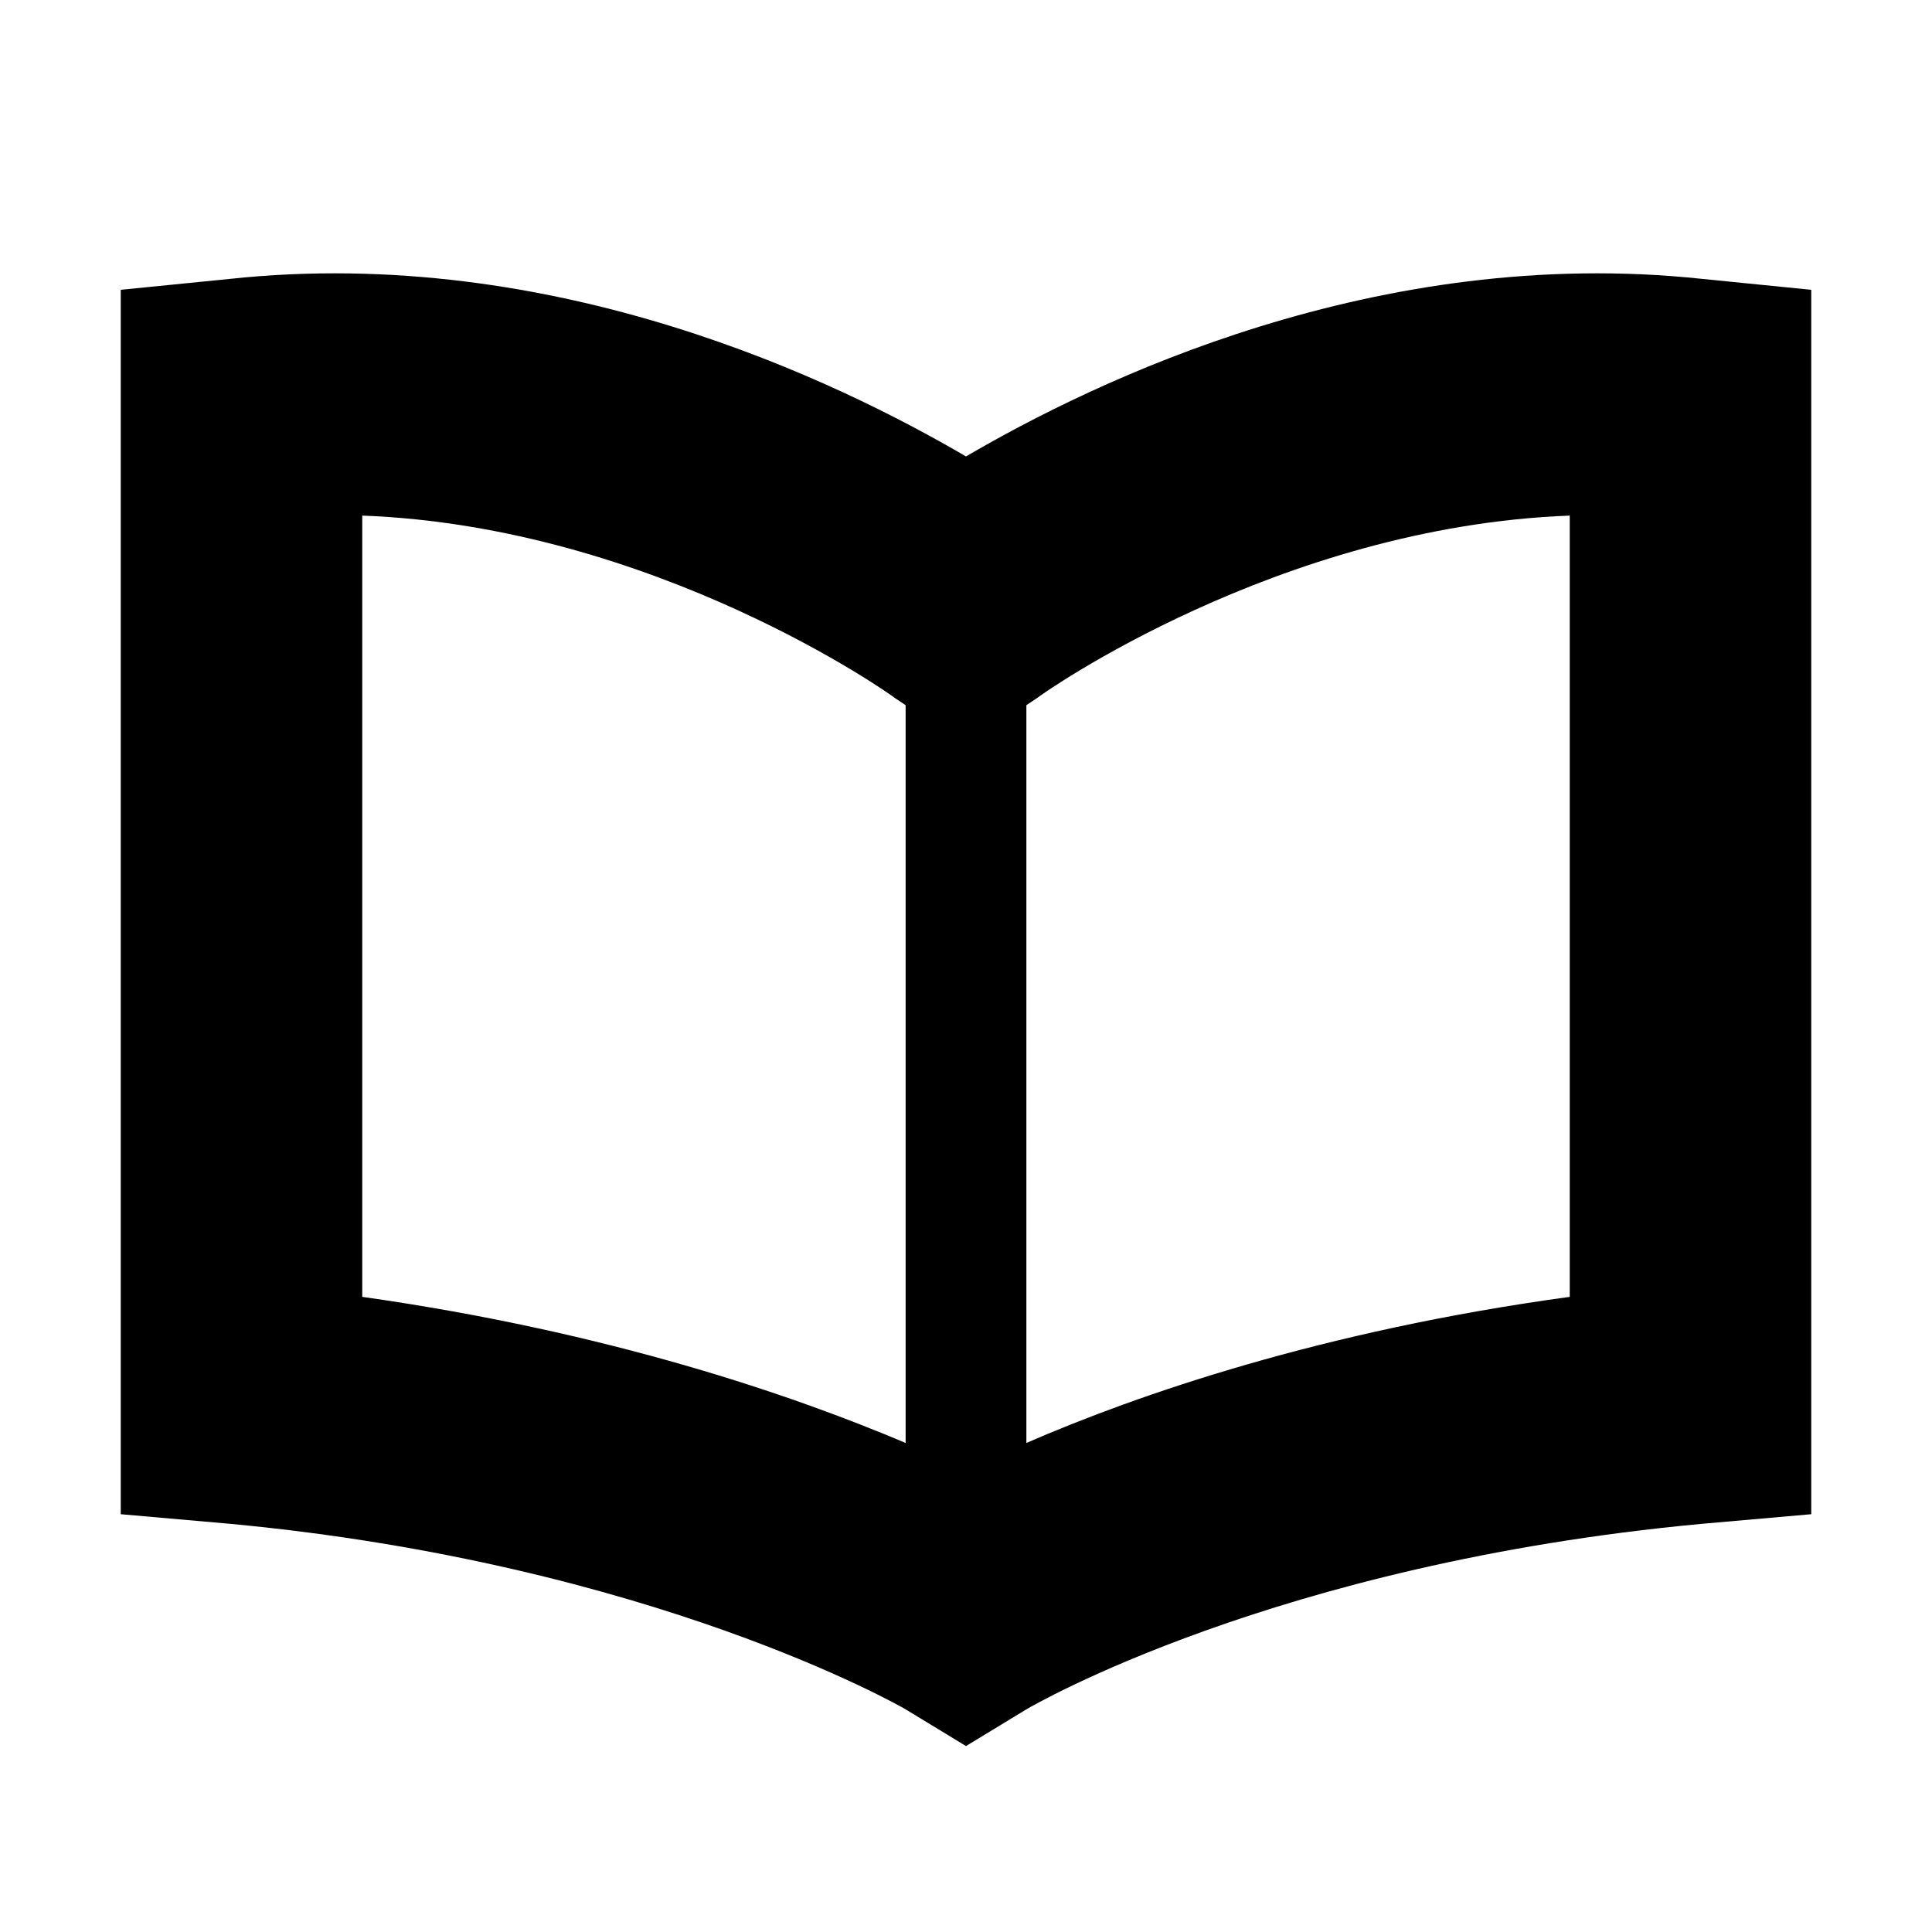 <?xml version="1.0" encoding="utf-8"?>
<!-- Generator: Adobe Illustrator 25.0.0, SVG Export Plug-In . SVG Version: 6.00 Build 0)  -->
<svg version="1.1" id="レイヤー_1" xmlns="http://www.w3.org/2000/svg" xmlns:xlink="http://www.w3.org/1999/xlink" x="0px"
	 y="0px" viewBox="0 0 16 16" style="enable-background:new 0 0 16 16;" xml:space="preserve">
<style type="text/css">
	.st0{fill:none;}
</style>
<g>
	<rect class="st0" width="16" height="16"/>
	<path d="M14.1,2.31C11.4,2.02,9.06,3.16,8,3.78C6.94,3.16,4.6,2.02,1.9,2.31L1,2.4v10.14l0.91,0.08c3.5,0.33,5.56,1.52,5.58,1.53
		L8,14.46l0.51-0.31c0.02-0.01,2.04-1.2,5.58-1.53L15,12.54V2.4L14.1,2.31z M3,10.74V4.27c2.42,0.09,4.39,1.49,4.41,1.51L7.5,5.84
		v6.11C6.58,11.56,5.05,11.03,3,10.74z M13,10.74c-2.05,0.28-3.58,0.81-4.5,1.21V5.84l0.09-0.06C8.61,5.76,10.58,4.36,13,4.27V10.74
		z"/>
</g>
</svg>
